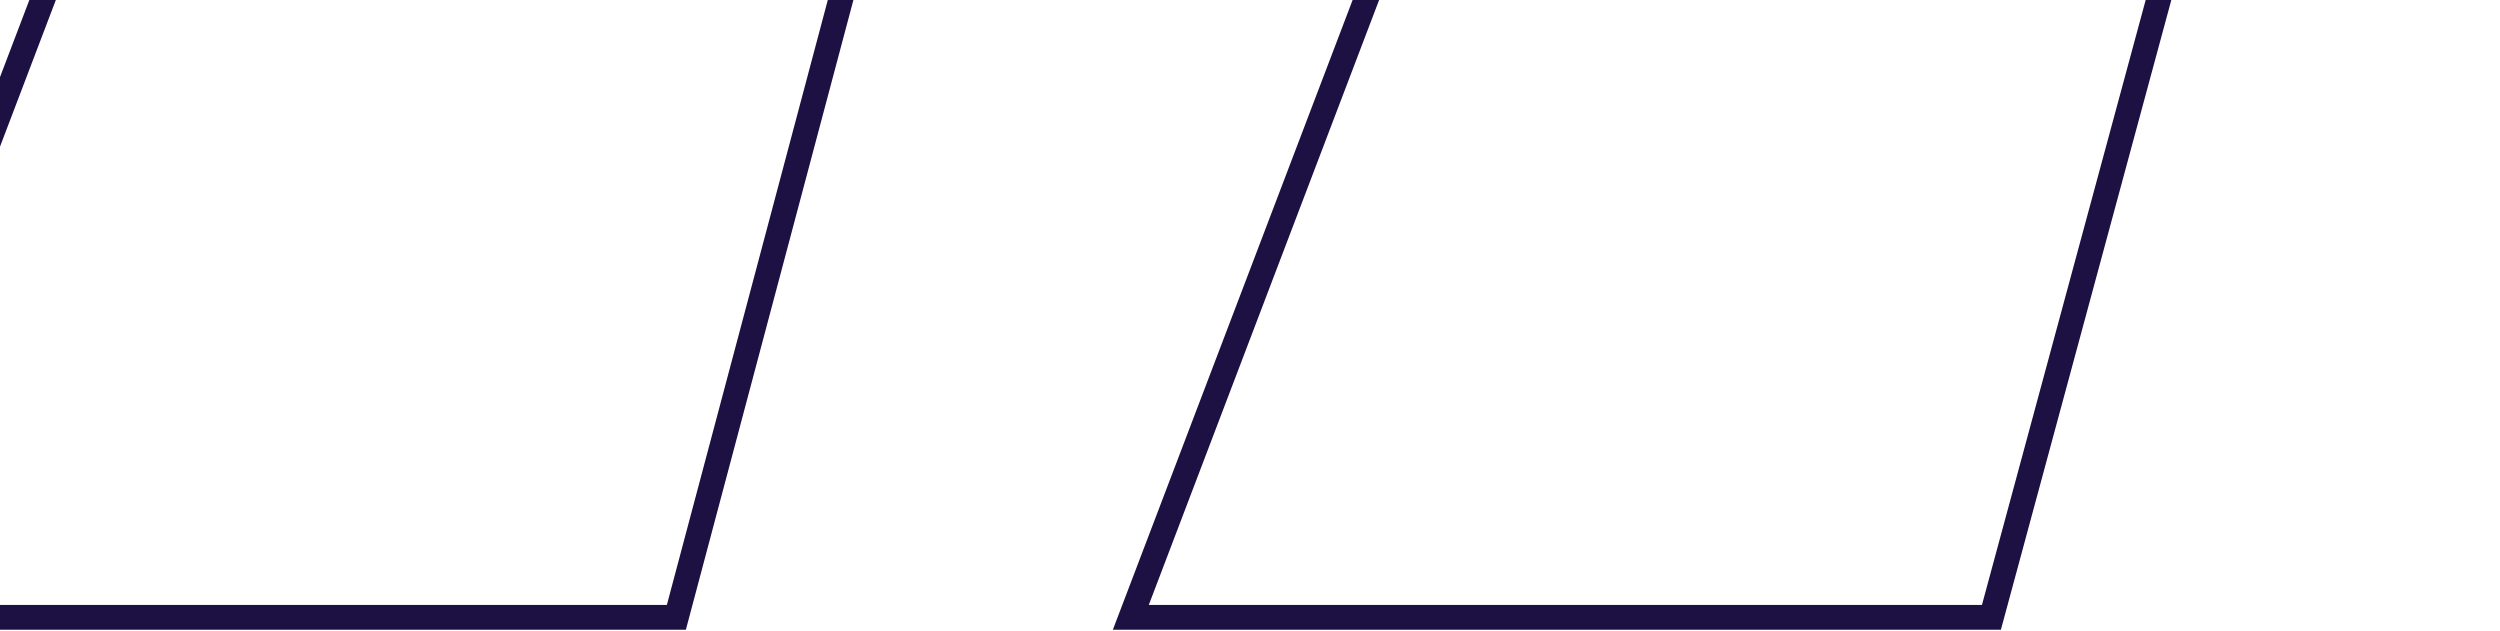 <svg width="404" height="102" viewBox="0 0 404 102" fill="none" xmlns="http://www.w3.org/2000/svg">
<path d="M189.526 -194L110.838 101.76H-34L78.606 -194H189.526ZM403.39 -194L323.345 101.76H179.84L292.446 -194H403.39ZM81.363 -190L-28.196 97.76H107.764L184.323 -190H81.363ZM295.203 -190L185.644 97.76H320.283L398.163 -190H295.203Z" fill="#1D1043"/>
</svg>

